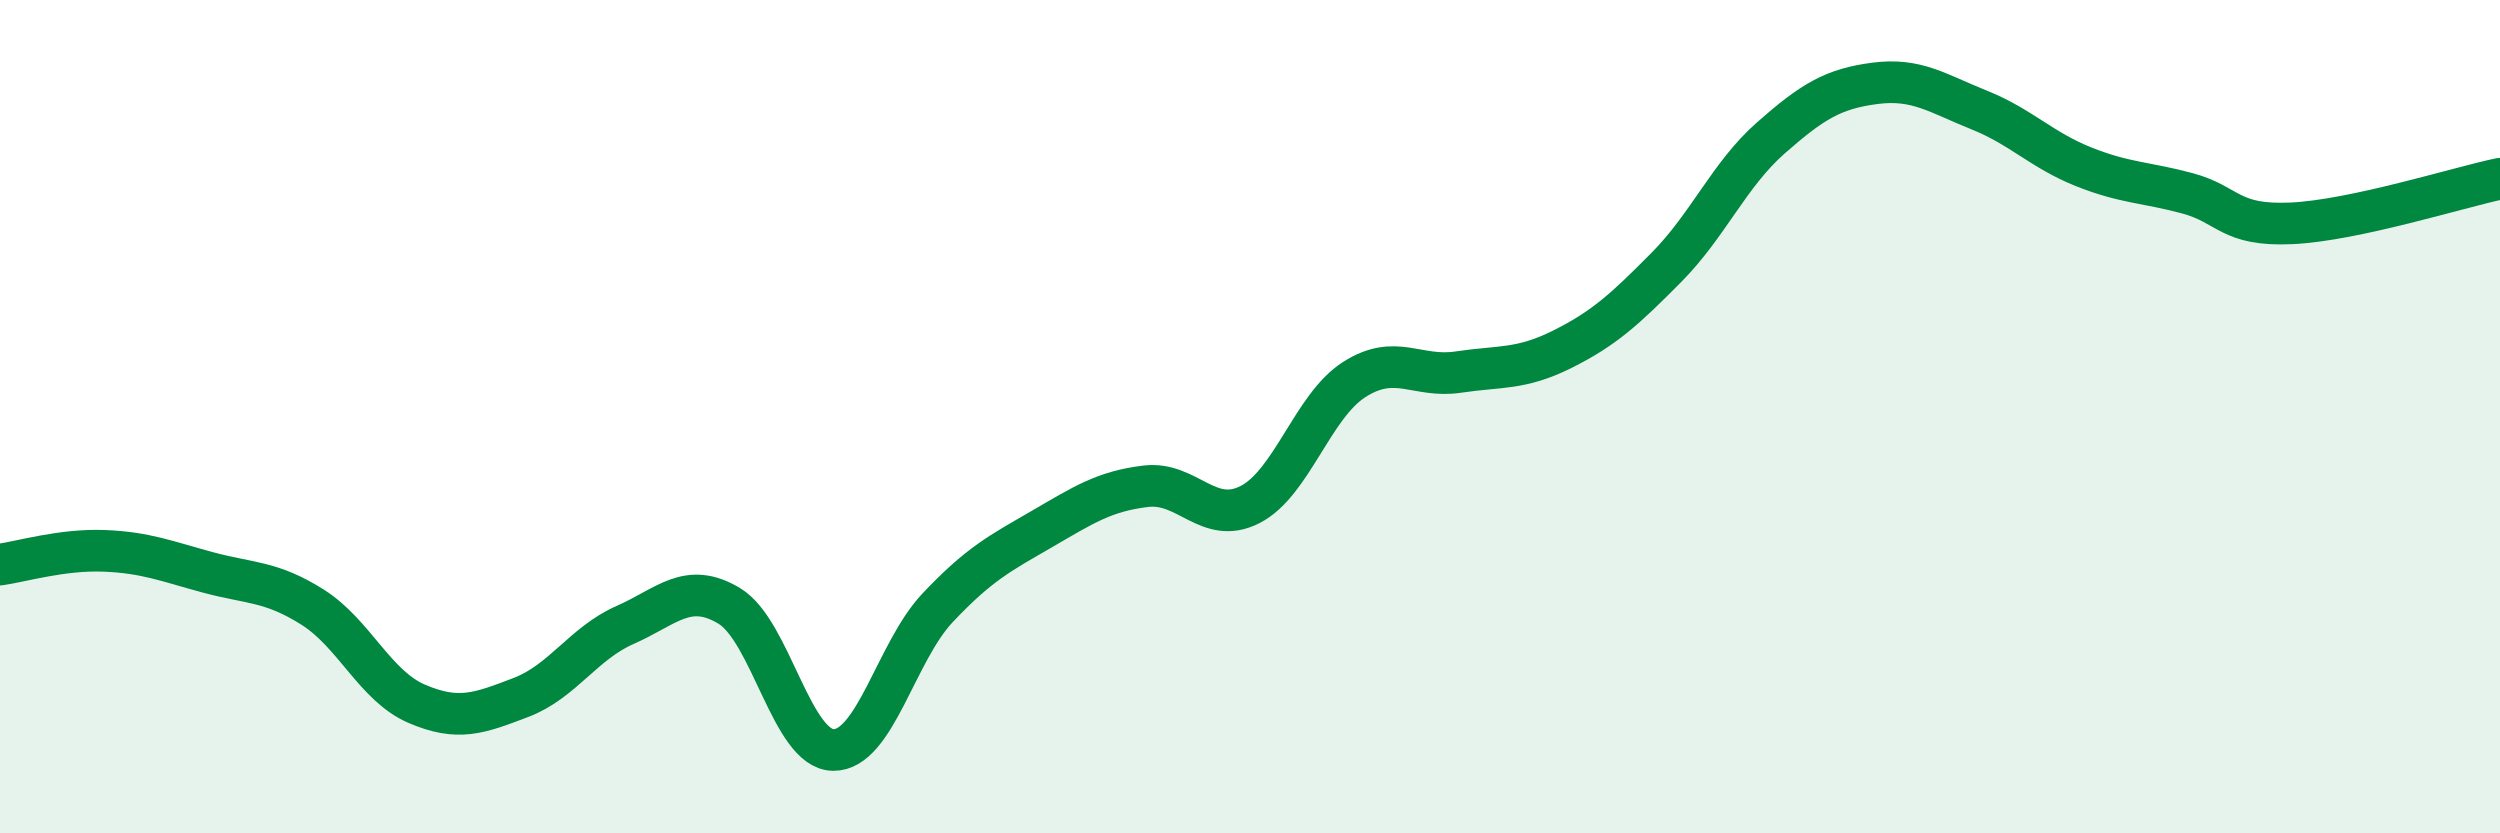 
    <svg width="60" height="20" viewBox="0 0 60 20" xmlns="http://www.w3.org/2000/svg">
      <path
        d="M 0,13.55 C 0.5,13.48 1.5,13.18 2.5,13.22 C 3.5,13.26 4,13.47 5,13.74 C 6,14.01 6.5,13.94 7.5,14.57 C 8.5,15.2 9,16.46 10,16.89 C 11,17.32 11.5,17.12 12.5,16.74 C 13.5,16.36 14,15.44 15,15 C 16,14.56 16.5,13.94 17.5,14.54 C 18.5,15.14 19,17.99 20,18 C 21,18.01 21.5,15.65 22.5,14.59 C 23.5,13.53 24,13.28 25,12.7 C 26,12.12 26.5,11.79 27.5,11.67 C 28.5,11.55 29,12.62 30,12.11 C 31,11.6 31.5,9.75 32.5,9.11 C 33.5,8.47 34,9.08 35,8.93 C 36,8.78 36.5,8.88 37.5,8.38 C 38.5,7.88 39,7.42 40,6.41 C 41,5.4 41.5,4.19 42.5,3.31 C 43.5,2.43 44,2.13 45,2 C 46,1.87 46.5,2.24 47.5,2.64 C 48.5,3.04 49,3.6 50,4 C 51,4.4 51.5,4.37 52.5,4.64 C 53.5,4.91 53.5,5.43 55,5.36 C 56.5,5.29 59,4.5 60,4.29L60 20L0 20Z"
        fill="#008740"
        opacity="0.1"
        stroke-linecap="round"
        stroke-linejoin="round"
      />
      <path
        d="M 0,13.55 C 0.5,13.48 1.5,13.18 2.5,13.22 C 3.5,13.26 4,13.47 5,13.74 C 6,14.01 6.5,13.94 7.5,14.57 C 8.5,15.2 9,16.46 10,16.89 C 11,17.32 11.5,17.12 12.5,16.74 C 13.5,16.36 14,15.44 15,15 C 16,14.56 16.5,13.94 17.5,14.54 C 18.5,15.14 19,17.99 20,18 C 21,18.01 21.5,15.65 22.5,14.59 C 23.5,13.53 24,13.28 25,12.7 C 26,12.12 26.5,11.79 27.5,11.67 C 28.5,11.55 29,12.62 30,12.11 C 31,11.6 31.5,9.75 32.5,9.11 C 33.5,8.47 34,9.08 35,8.93 C 36,8.78 36.5,8.88 37.5,8.38 C 38.5,7.88 39,7.42 40,6.41 C 41,5.4 41.5,4.19 42.5,3.31 C 43.5,2.43 44,2.13 45,2 C 46,1.87 46.5,2.24 47.5,2.64 C 48.5,3.04 49,3.6 50,4 C 51,4.4 51.5,4.37 52.5,4.64 C 53.5,4.91 53.5,5.43 55,5.36 C 56.5,5.29 59,4.5 60,4.29"
        stroke="#008740"
        stroke-width="1"
        fill="none"
        stroke-linecap="round"
        stroke-linejoin="round"
      />
    </svg>
  